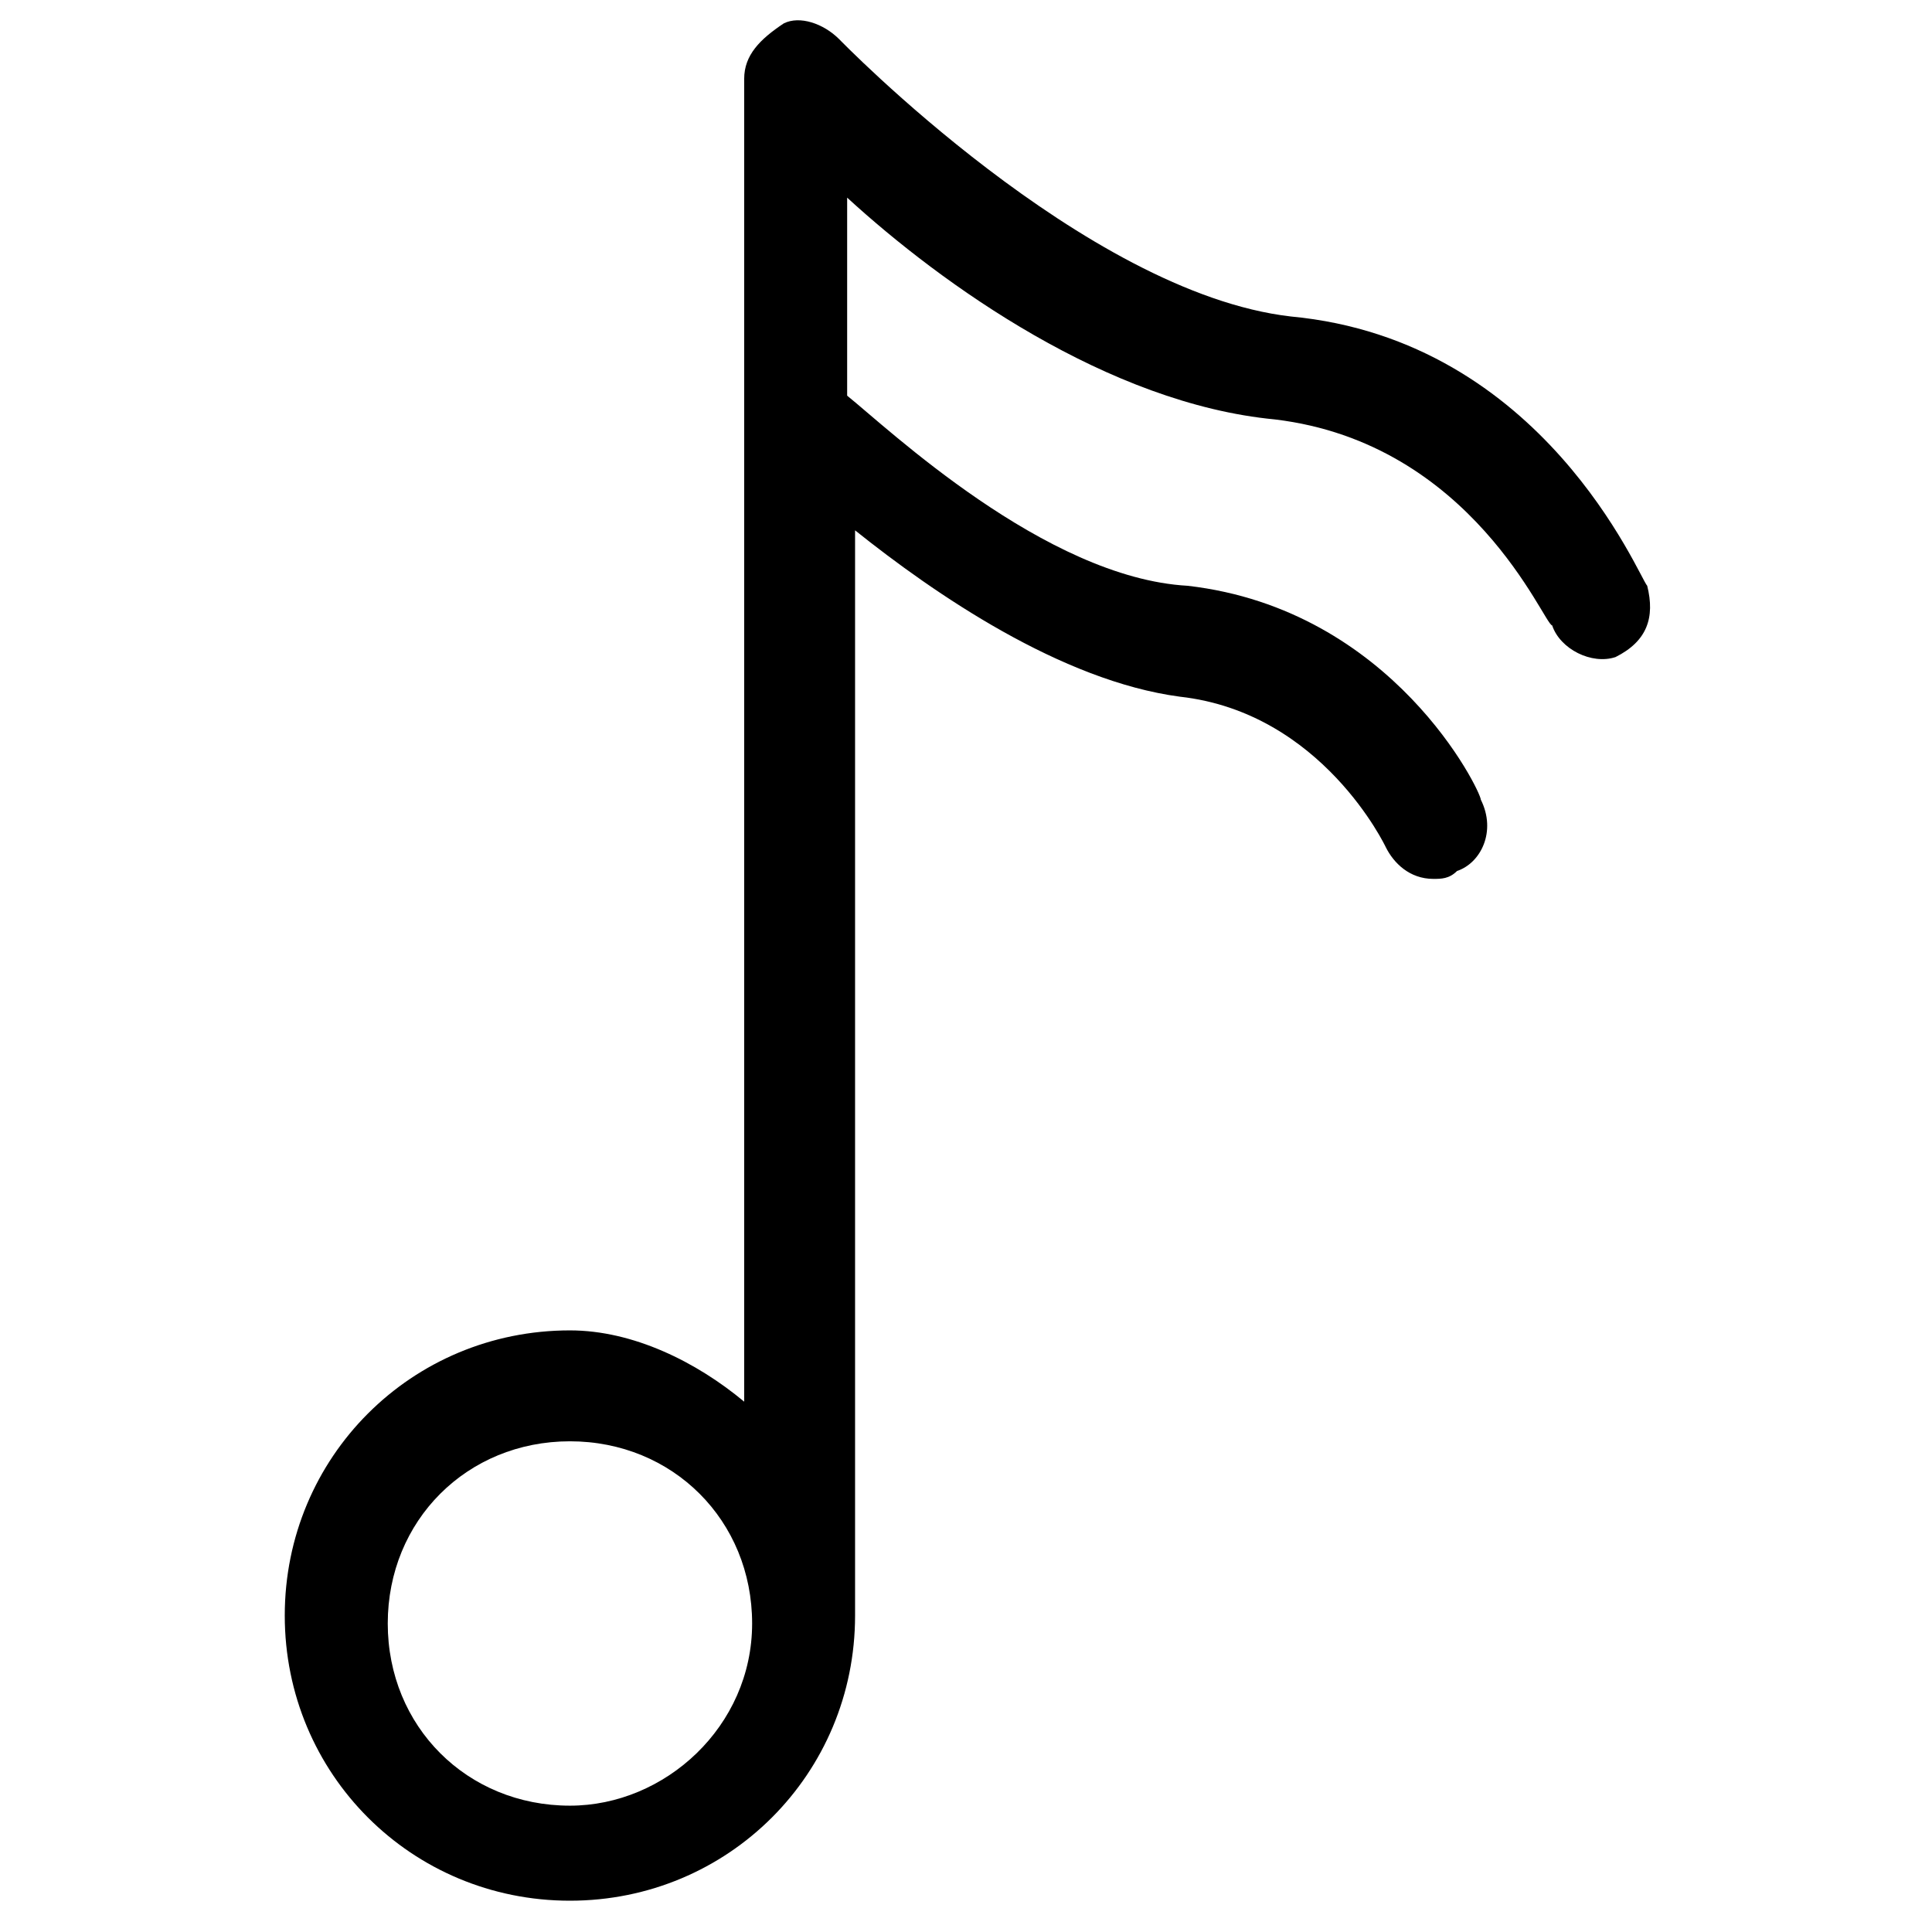 <?xml version="1.0" encoding="UTF-8"?>
<!-- Uploaded to: ICON Repo, www.svgrepo.com, Generator: ICON Repo Mixer Tools -->
<svg fill="#000000" width="800px" height="800px" version="1.1" viewBox="144 144 512 512" xmlns="http://www.w3.org/2000/svg">
 <path d="m580.53 299.24c-2.098-2.098-27.289-65.074-94.465-71.371-54.578-6.297-119.66-73.473-119.66-73.473-4.199-4.199-10.496-6.297-14.695-4.199-6.297 4.195-10.492 8.395-10.492 14.691v350.57c-12.598-10.496-29.391-18.891-46.184-18.891-41.984 0-75.57 33.586-75.57 75.57 0 41.984 33.586 75.57 75.57 75.57 41.984 0 75.57-33.586 75.57-75.57v-287.59c20.992 16.793 54.578 39.887 86.066 44.082 37.785 4.199 54.578 39.887 54.578 39.887 2.098 4.199 6.297 8.398 12.594 8.398 2.098 0 4.199 0 6.297-2.098 6.297-2.098 10.496-10.496 6.297-18.895 0-2.098-23.09-50.383-77.672-56.68-37.777-2.102-79.762-41.984-90.258-50.383v-52.48c25.191 23.09 69.273 54.578 113.36 58.777 52.48 6.297 71.371 54.578 73.473 54.578 2.098 6.297 10.496 10.496 16.793 8.398 8.398-4.199 10.496-10.496 8.398-18.891zm-285.49 323.28c-27.289 0-48.281-20.992-48.281-48.281s20.992-48.281 48.281-48.281c27.289 0 48.281 20.992 48.281 48.281s-23.09 48.281-48.281 48.281z"/>
</svg>